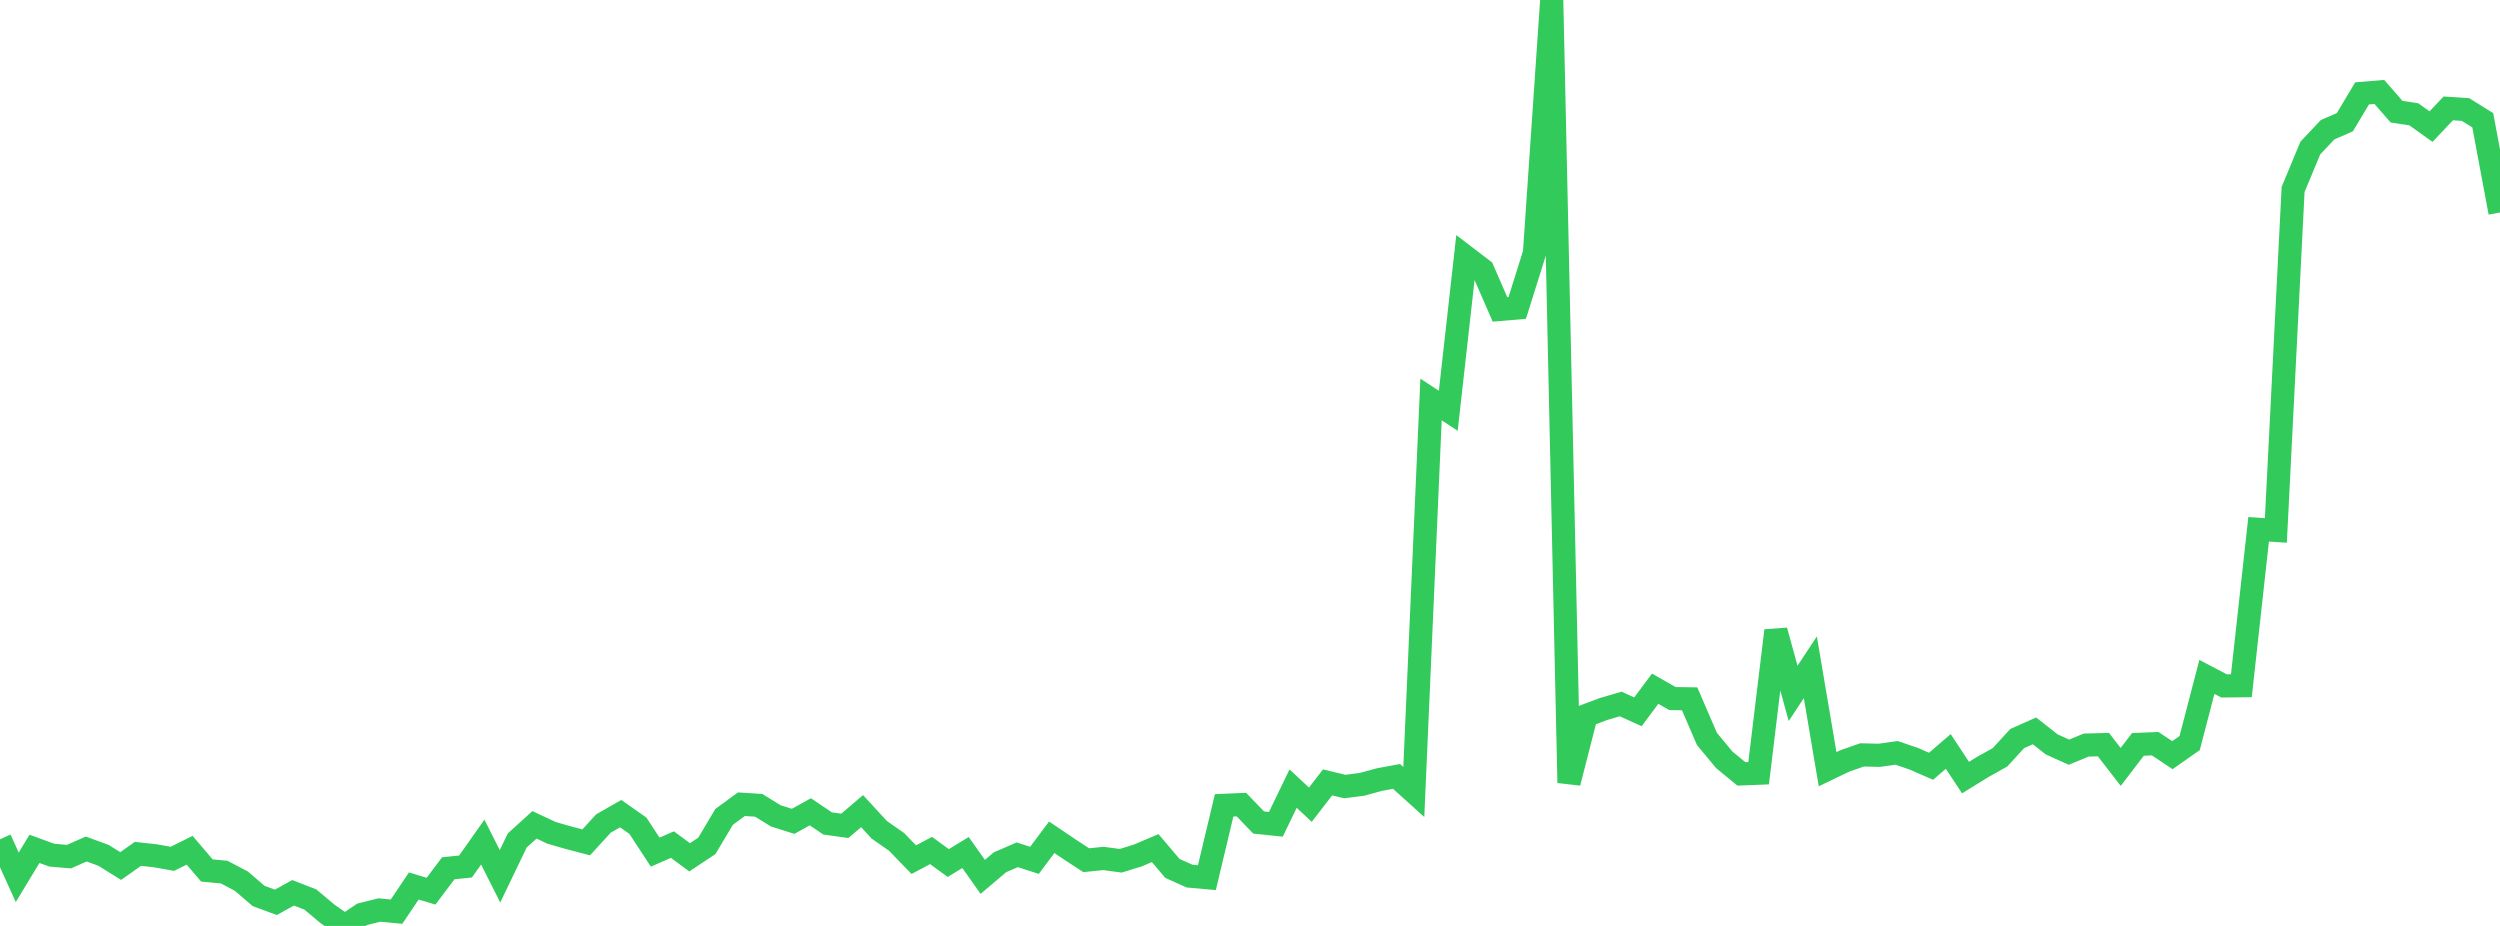 <?xml version="1.0" standalone="no"?>
<!DOCTYPE svg PUBLIC "-//W3C//DTD SVG 1.1//EN" "http://www.w3.org/Graphics/SVG/1.1/DTD/svg11.dtd">

<svg width="135" height="50" viewBox="0 0 135 50" preserveAspectRatio="none" 
  xmlns="http://www.w3.org/2000/svg"
  xmlns:xlink="http://www.w3.org/1999/xlink">


<polyline points="0.0, 45.322 0.931, 47.374 1.862, 45.838 2.793, 46.178 3.724, 46.258 4.655, 45.847 5.586, 46.187 6.517, 46.766 7.448, 46.108 8.379, 46.211 9.31, 46.376 10.241, 45.914 11.172, 47.007 12.103, 47.092 13.034, 47.582 13.966, 48.383 14.897, 48.726 15.828, 48.211 16.759, 48.574 17.69, 49.354 18.621, 50.0 19.552, 49.373 20.483, 49.141 21.414, 49.228 22.345, 47.843 23.276, 48.124 24.207, 46.887 25.138, 46.791 26.069, 45.473 27.0, 47.32 27.931, 45.384 28.862, 44.541 29.793, 44.977 30.724, 45.244 31.655, 45.488 32.586, 44.468 33.517, 43.937 34.448, 44.591 35.379, 46.015 36.31, 45.609 37.241, 46.295 38.172, 45.674 39.103, 44.111 40.034, 43.428 40.966, 43.486 41.897, 44.059 42.828, 44.352 43.759, 43.837 44.69, 44.466 45.621, 44.596 46.552, 43.801 47.483, 44.812 48.414, 45.461 49.345, 46.422 50.276, 45.926 51.207, 46.605 52.138, 46.036 53.069, 47.351 54.0, 46.562 54.931, 46.159 55.862, 46.459 56.793, 45.213 57.724, 45.841 58.655, 46.451 59.586, 46.356 60.517, 46.482 61.448, 46.194 62.379, 45.797 63.31, 46.894 64.241, 47.311 65.172, 47.394 66.103, 43.489 67.034, 43.448 67.966, 44.415 68.897, 44.513 69.828, 42.584 70.759, 43.454 71.69, 42.249 72.621, 42.474 73.552, 42.353 74.483, 42.098 75.414, 41.927 76.345, 42.766 77.276, 21.571 78.207, 22.182 79.138, 13.862 80.069, 14.573 81.0, 16.709 81.931, 16.629 82.862, 13.663 83.793, 0.0 84.724, 42.269 85.655, 38.637 86.586, 38.288 87.517, 38.015 88.448, 38.438 89.379, 37.19 90.31, 37.722 91.241, 37.737 92.172, 39.898 93.103, 41.023 94.034, 41.79 94.966, 41.753 95.897, 34.056 96.828, 37.442 97.759, 36.033 98.69, 41.537 99.621, 41.089 100.552, 40.764 101.483, 40.786 102.414, 40.655 103.345, 40.971 104.276, 41.379 105.207, 40.578 106.138, 41.99 107.069, 41.415 108.0, 40.895 108.931, 39.881 109.862, 39.468 110.793, 40.198 111.724, 40.618 112.655, 40.234 113.586, 40.21 114.517, 41.413 115.448, 40.198 116.379, 40.159 117.31, 40.778 118.241, 40.126 119.172, 36.554 120.103, 37.04 121.034, 37.03 121.966, 28.583 122.897, 28.643 123.828, 10.228 124.759, 7.992 125.69, 7.005 126.621, 6.6 127.552, 5.043 128.483, 4.965 129.414, 6.03 130.345, 6.172 131.276, 6.837 132.207, 5.853 133.138, 5.914 134.069, 6.493 135.0, 11.474" fill="none" stroke="#32ca5b" stroke-width="1.25"/>

</svg>